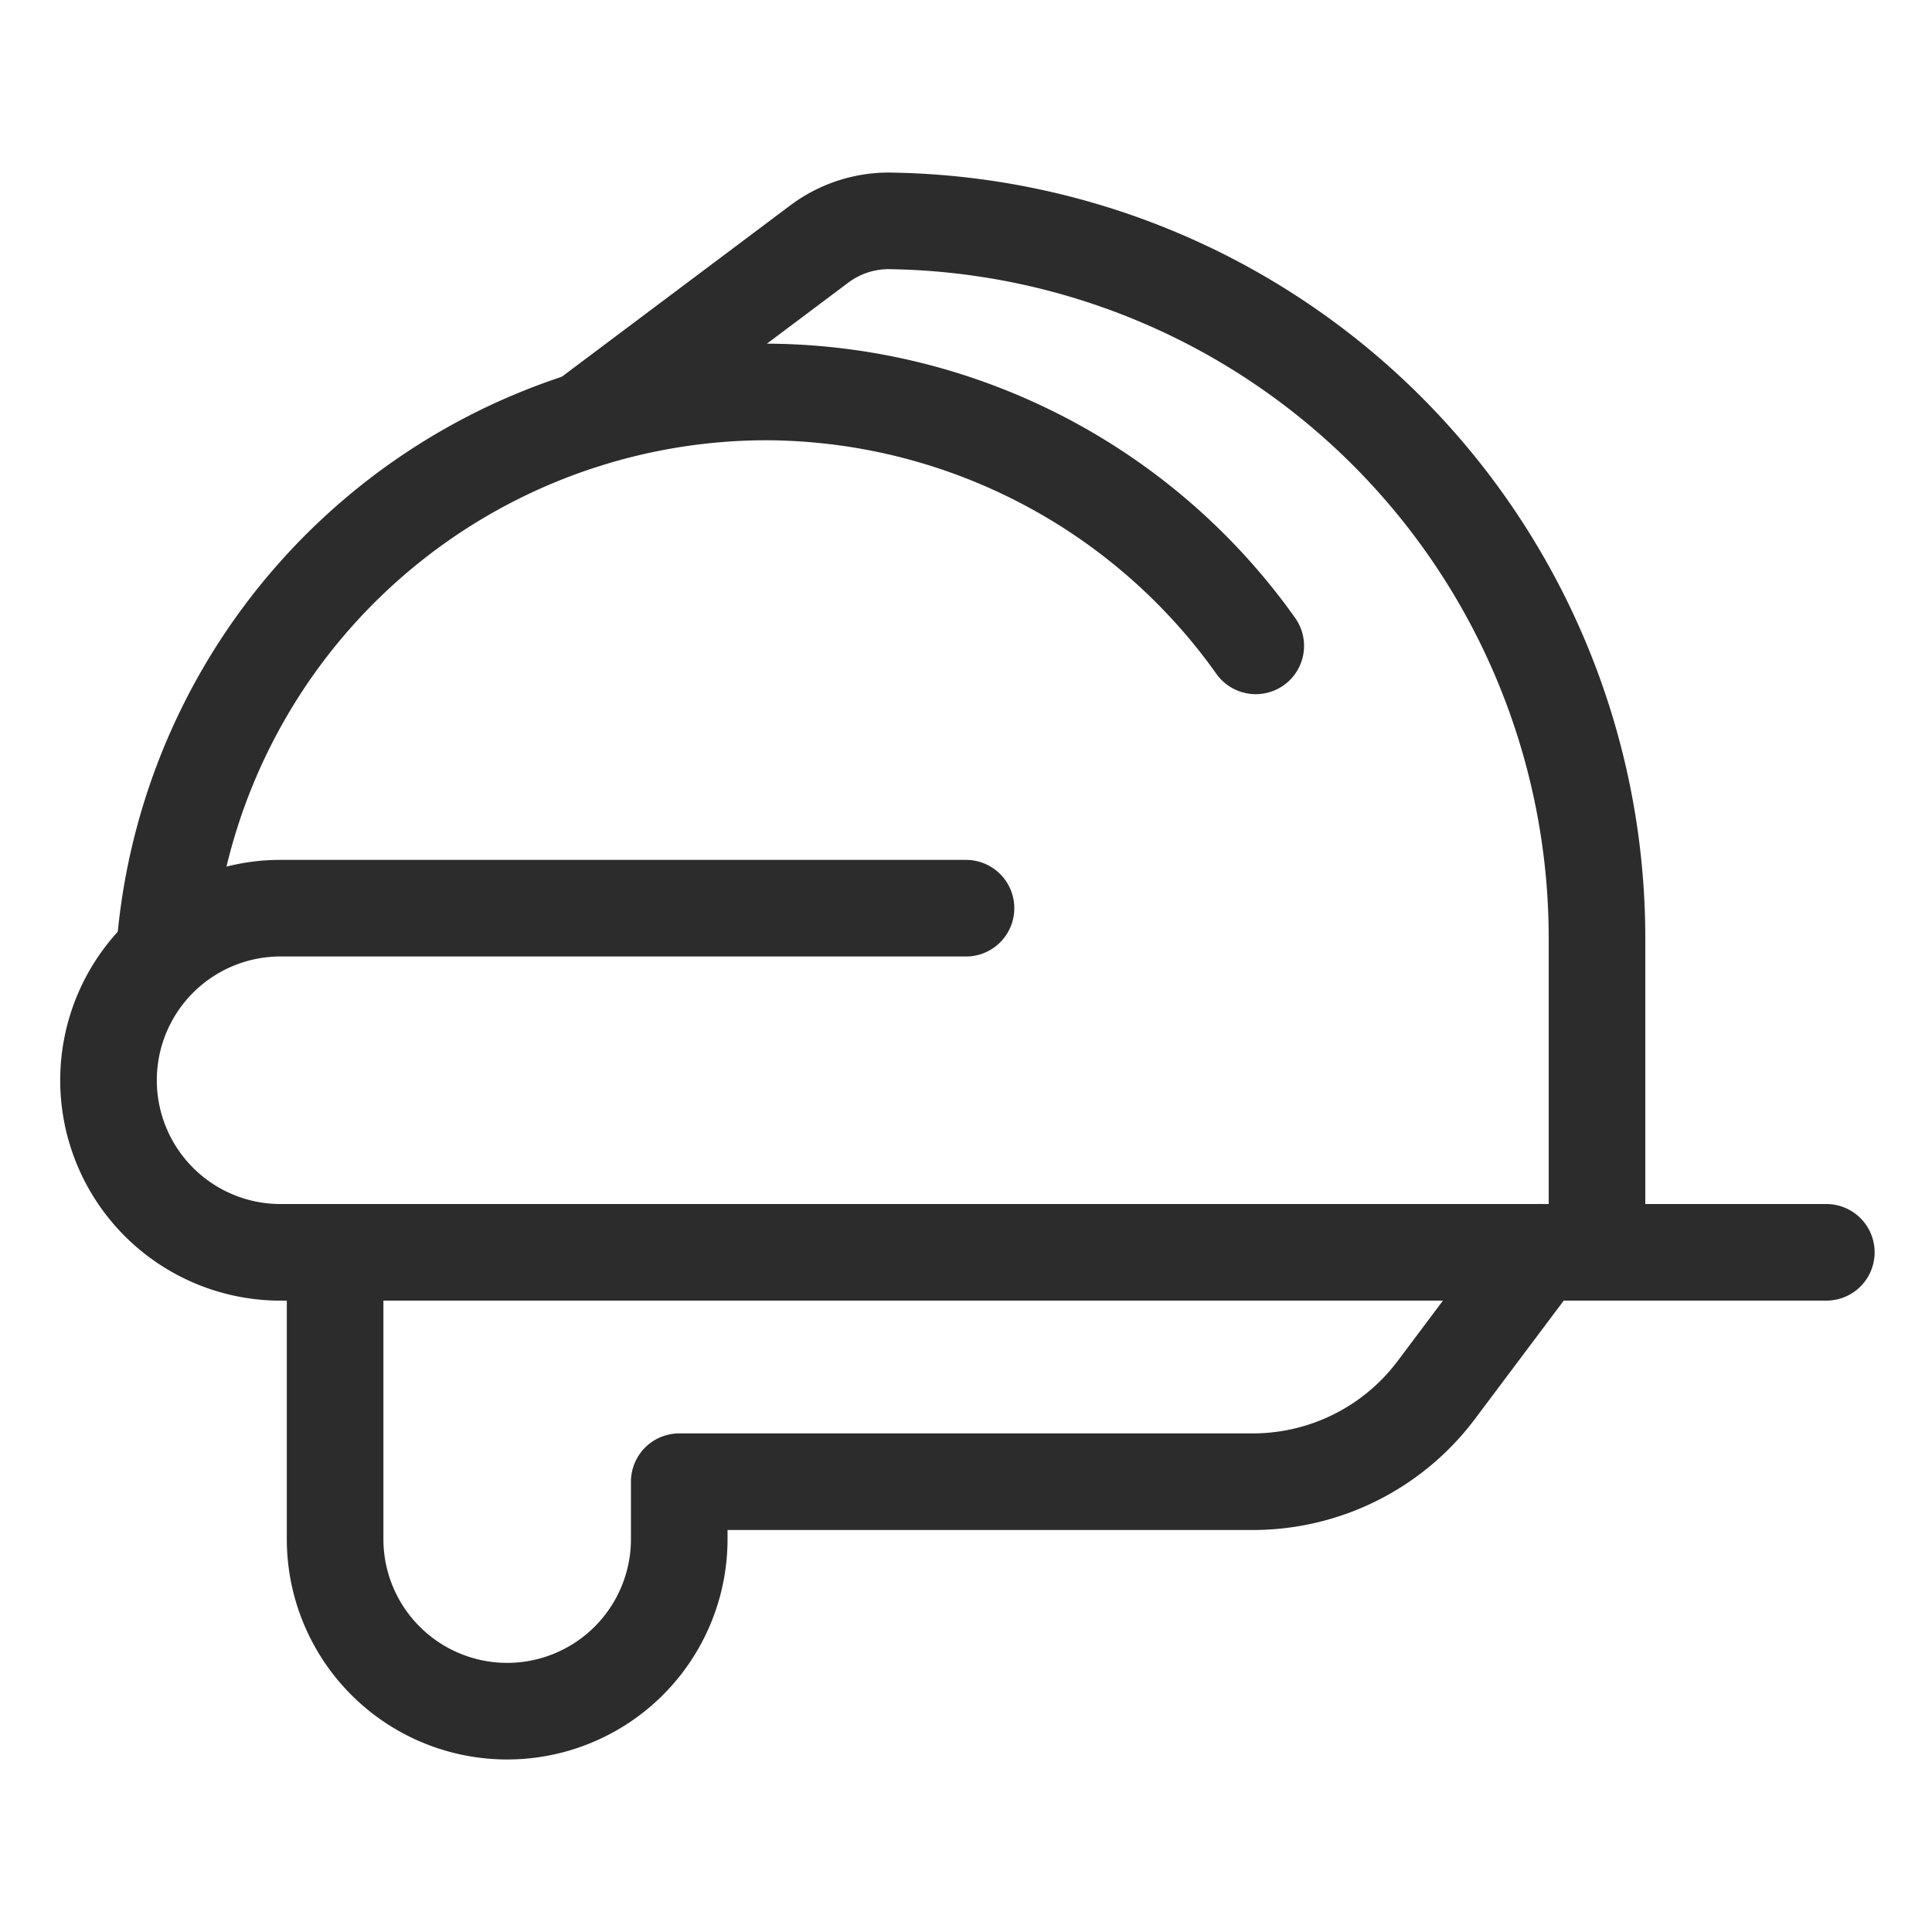 <svg xmlns="http://www.w3.org/2000/svg" viewBox="-1 -1 40 40" height="40" width="40"><path d="M5.938 24.928v5.938A3.563 3.563 0 0 0 9.5 34.428h0a3.563 3.563 0 0 0 3.563 -3.563v-1.188h11.875a4.75 4.75 0 0 0 3.8 -1.9l2.138 -2.85" fill="none" stroke="#2c2c2c" stroke-linecap="round" stroke-linejoin="round" stroke-width="2"></path><path d="M24.999 12.372a12.481 12.481 0 0 0 -10.155 -5.257h0A12.508 12.508 0 0 0 2.408 18.683" fill="none" stroke="#2c2c2c" stroke-linecap="round" stroke-linejoin="round" stroke-width="2"></path><path d="m11.109 7.692 4.839 -3.629a2.394 2.394 0 0 1 1.533 -0.489 14.849 14.849 0 0 1 14.583 14.823v6.531" fill="none" stroke="#2c2c2c" stroke-linecap="round" stroke-linejoin="round" stroke-width="2"></path><path d="M19 17.803H4.75a3.563 3.563 0 0 0 0 7.125h32.062" fill="none" stroke="#2c2c2c" stroke-linecap="round" stroke-linejoin="round" stroke-width="2"></path></svg>